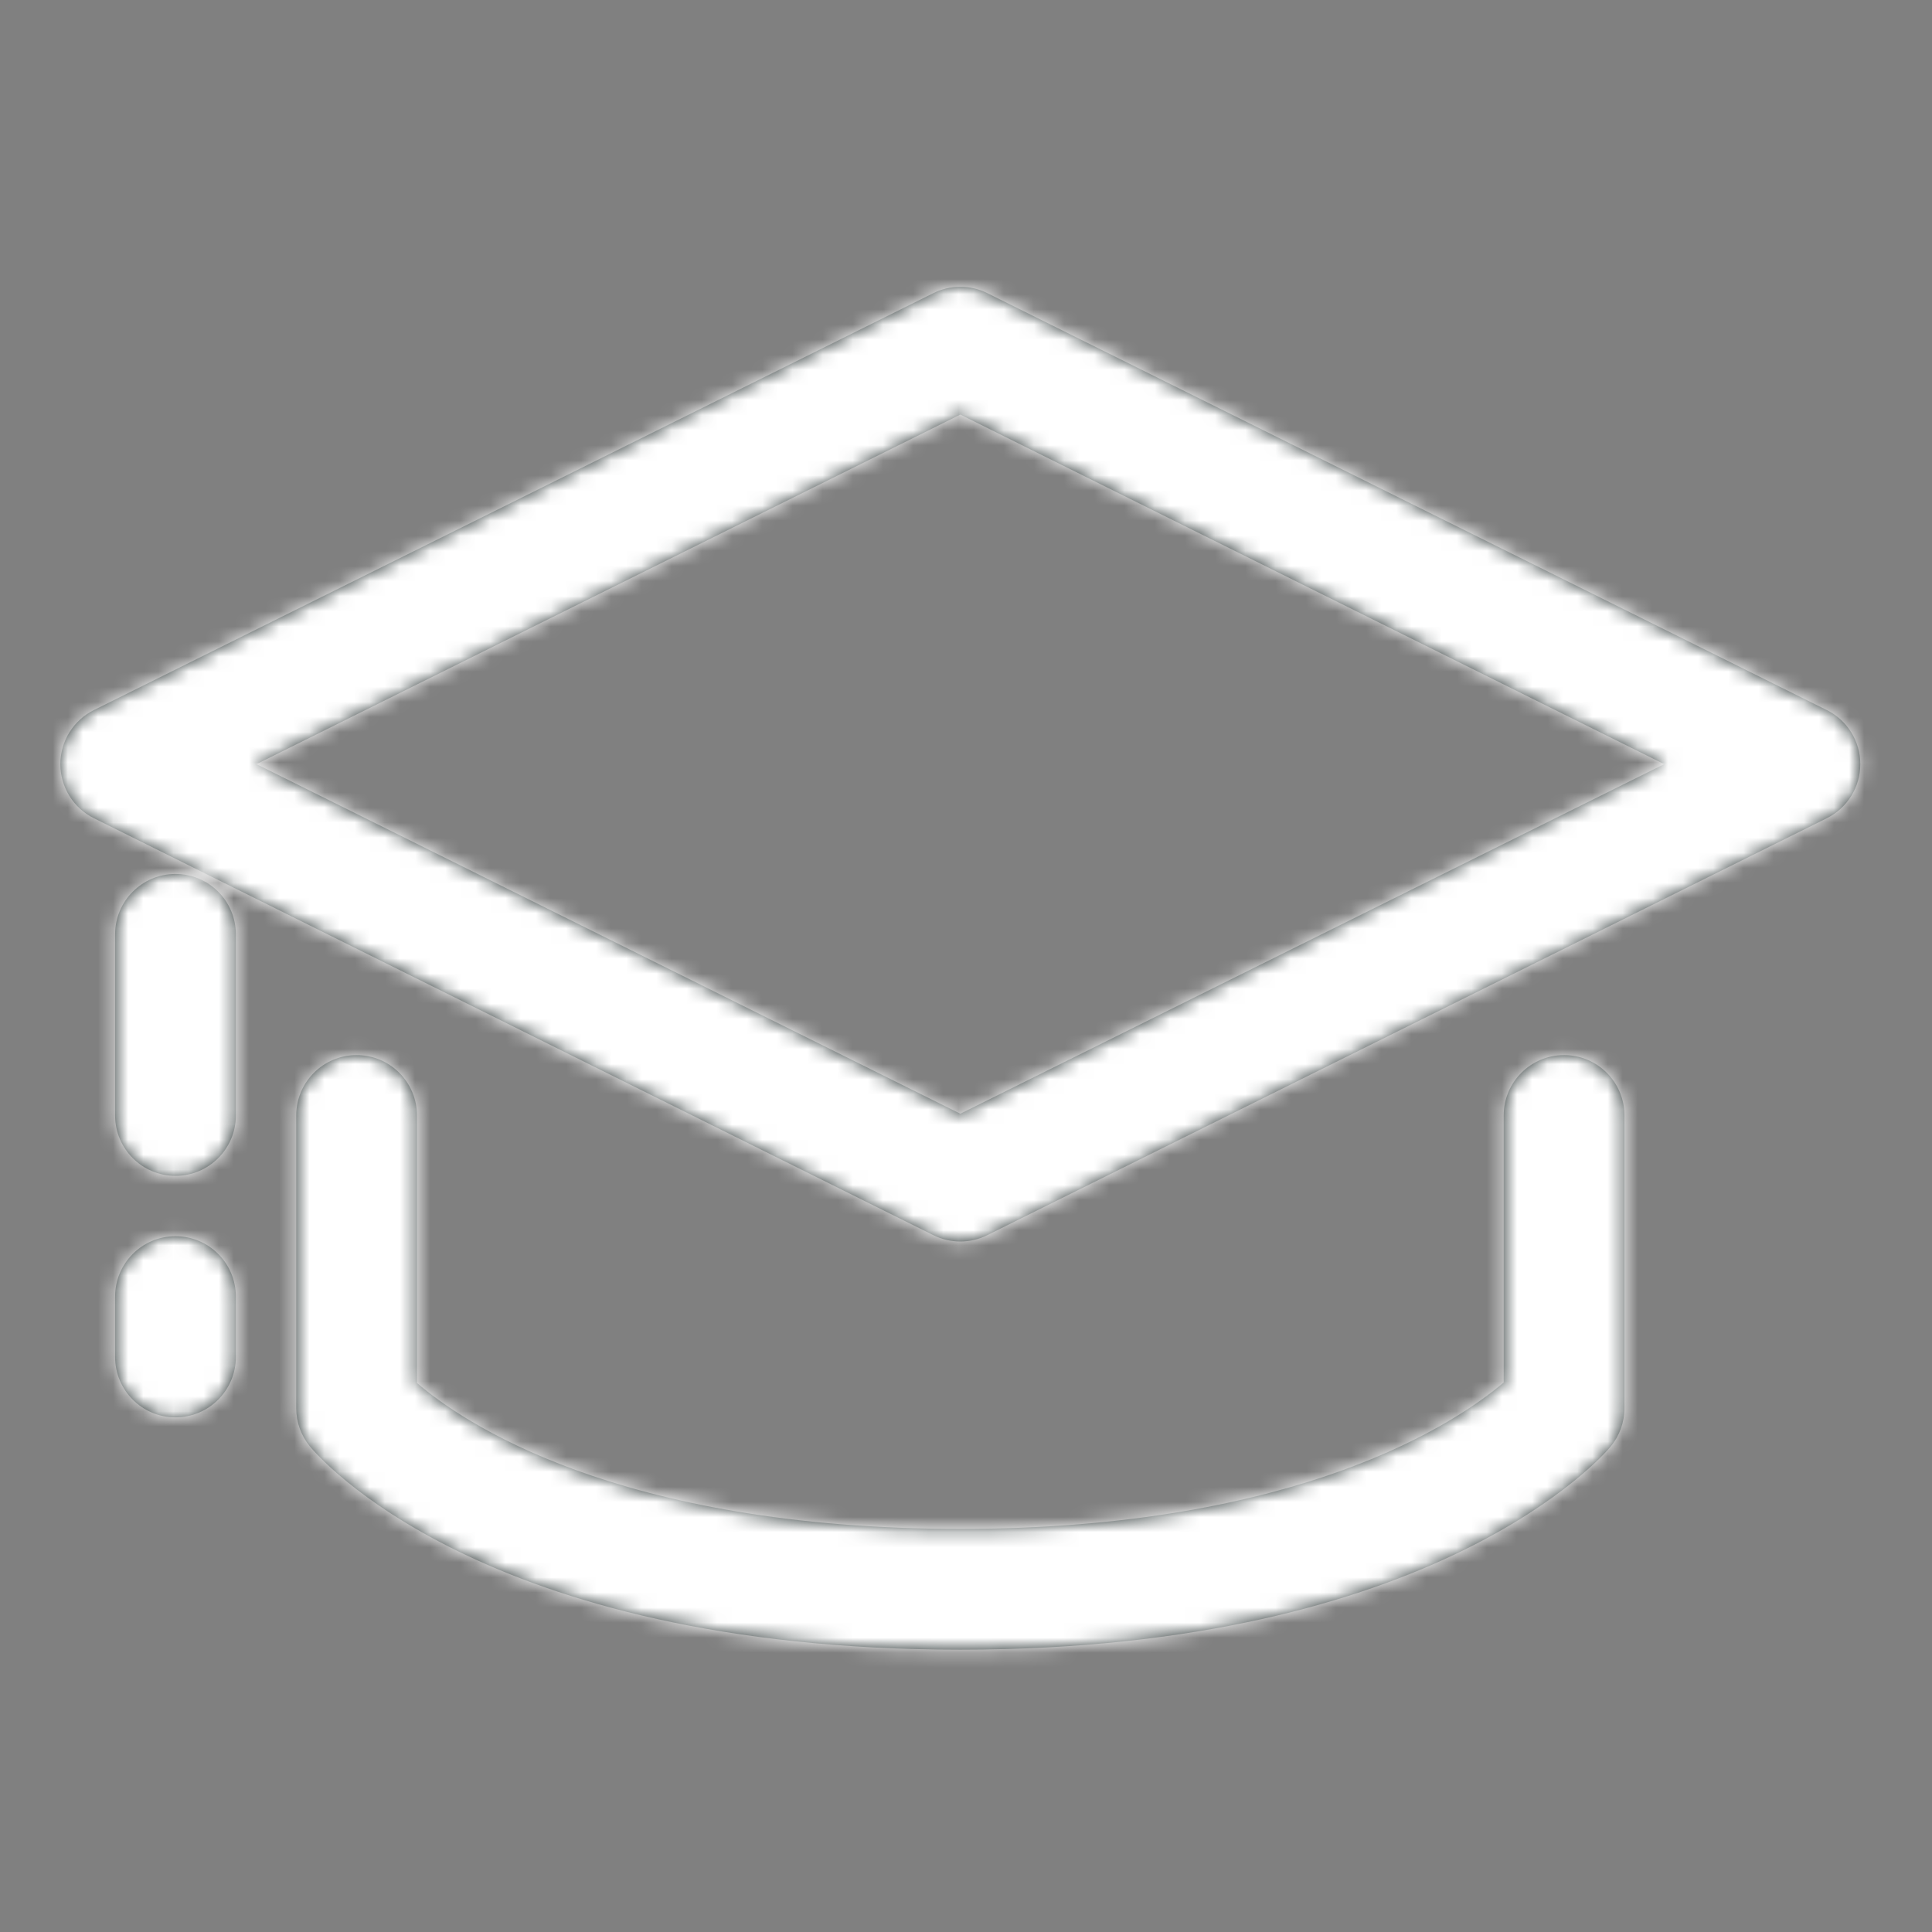 <?xml version="1.0" encoding="UTF-8"?>
<svg width="128px" height="128px" viewBox="0 0 128 128" version="1.1" xmlns="http://www.w3.org/2000/svg" xmlns:xlink="http://www.w3.org/1999/xlink">
    <rect x="0" y="0" width="128" height="128" fill="#808080" stroke="none"/>
    <!-- Generator: Sketch 54.1 (76490) - https://sketchapp.com -->
    <title>icon--work-placement</title>
    <desc>Created with Sketch.</desc>
    <defs>
        <path d="M11.626,66.903 L11.626,70.903 C11.626,73.112 9.835,74.903 7.626,74.903 C5.417,74.903 3.626,73.112 3.626,70.903 L3.626,66.903 C3.626,64.694 5.417,62.903 7.626,62.903 C9.835,62.903 11.626,64.694 11.626,66.903 L11.626,66.903 Z M11.626,42.903 L11.626,54.903 C11.626,57.112 9.835,58.903 7.626,58.903 C5.417,58.903 3.626,57.112 3.626,54.903 L3.626,42.903 C3.626,40.694 5.417,38.903 7.626,38.903 C9.835,38.903 11.626,40.694 11.626,42.903 L11.626,42.903 Z M103.624,54.903 L103.624,74.294 C103.624,75.229 103.296,76.135 102.697,76.854 C102.24,77.403 91.135,90.294 59.625,90.294 C27.836,90.294 16.969,77.366 16.522,76.816 C15.942,76.103 15.626,75.213 15.626,74.294 L15.626,54.903 C15.626,52.694 17.417,50.903 19.625,50.903 C21.834,50.903 23.625,52.694 23.625,54.903 L23.625,72.623 C26.523,75.127 36.809,82.294 59.625,82.294 C82.199,82.294 92.617,75.153 95.624,72.593 L95.624,54.903 C95.624,52.694 97.415,50.903 99.624,50.903 C101.833,50.903 103.624,52.694 103.624,54.903 L103.624,54.903 Z M59.625,54.787 L12.993,31.627 L59.625,8.466 L106.257,31.627 L59.625,54.787 Z M117.029,28.044 L61.404,0.418 C60.283,-0.139 58.967,-0.139 57.846,0.418 L2.221,28.044 C0.86,28.719 -0,30.108 -0,31.627 C-0,33.145 0.86,34.534 2.221,35.21 L57.846,62.836 C58.406,63.114 59.016,63.253 59.625,63.253 C60.234,63.253 60.844,63.114 61.404,62.836 L117.029,35.21 C118.39,34.534 119.25,33.145 119.25,31.627 C119.25,30.108 118.39,28.719 117.029,28.044 L117.029,28.044 Z" id="path-1"></path>
    </defs>
    <g id="icon--work-placement" stroke="none" stroke-width="1" fill="none" fill-rule="evenodd">
        <g id="Icons/learn">
            <g id="Colour" transform="translate(4, 19)">
                <mask id="mask-2" fill="white">
                    <use xlink:href="#path-1"></use>
                </mask>
                <use id="Mask" fill="#2D3737" xlink:href="#path-1"></use>
                <g id="Colours/White/Base" mask="url(#mask-2)" fill="#FFFFFF">
                    <g transform="translate(-4, -19)" id="Rectangle">
                        <rect x="0" y="0" width="128" height="128"></rect>
                    </g>
                </g>
            </g>
        </g>
    </g>
</svg>